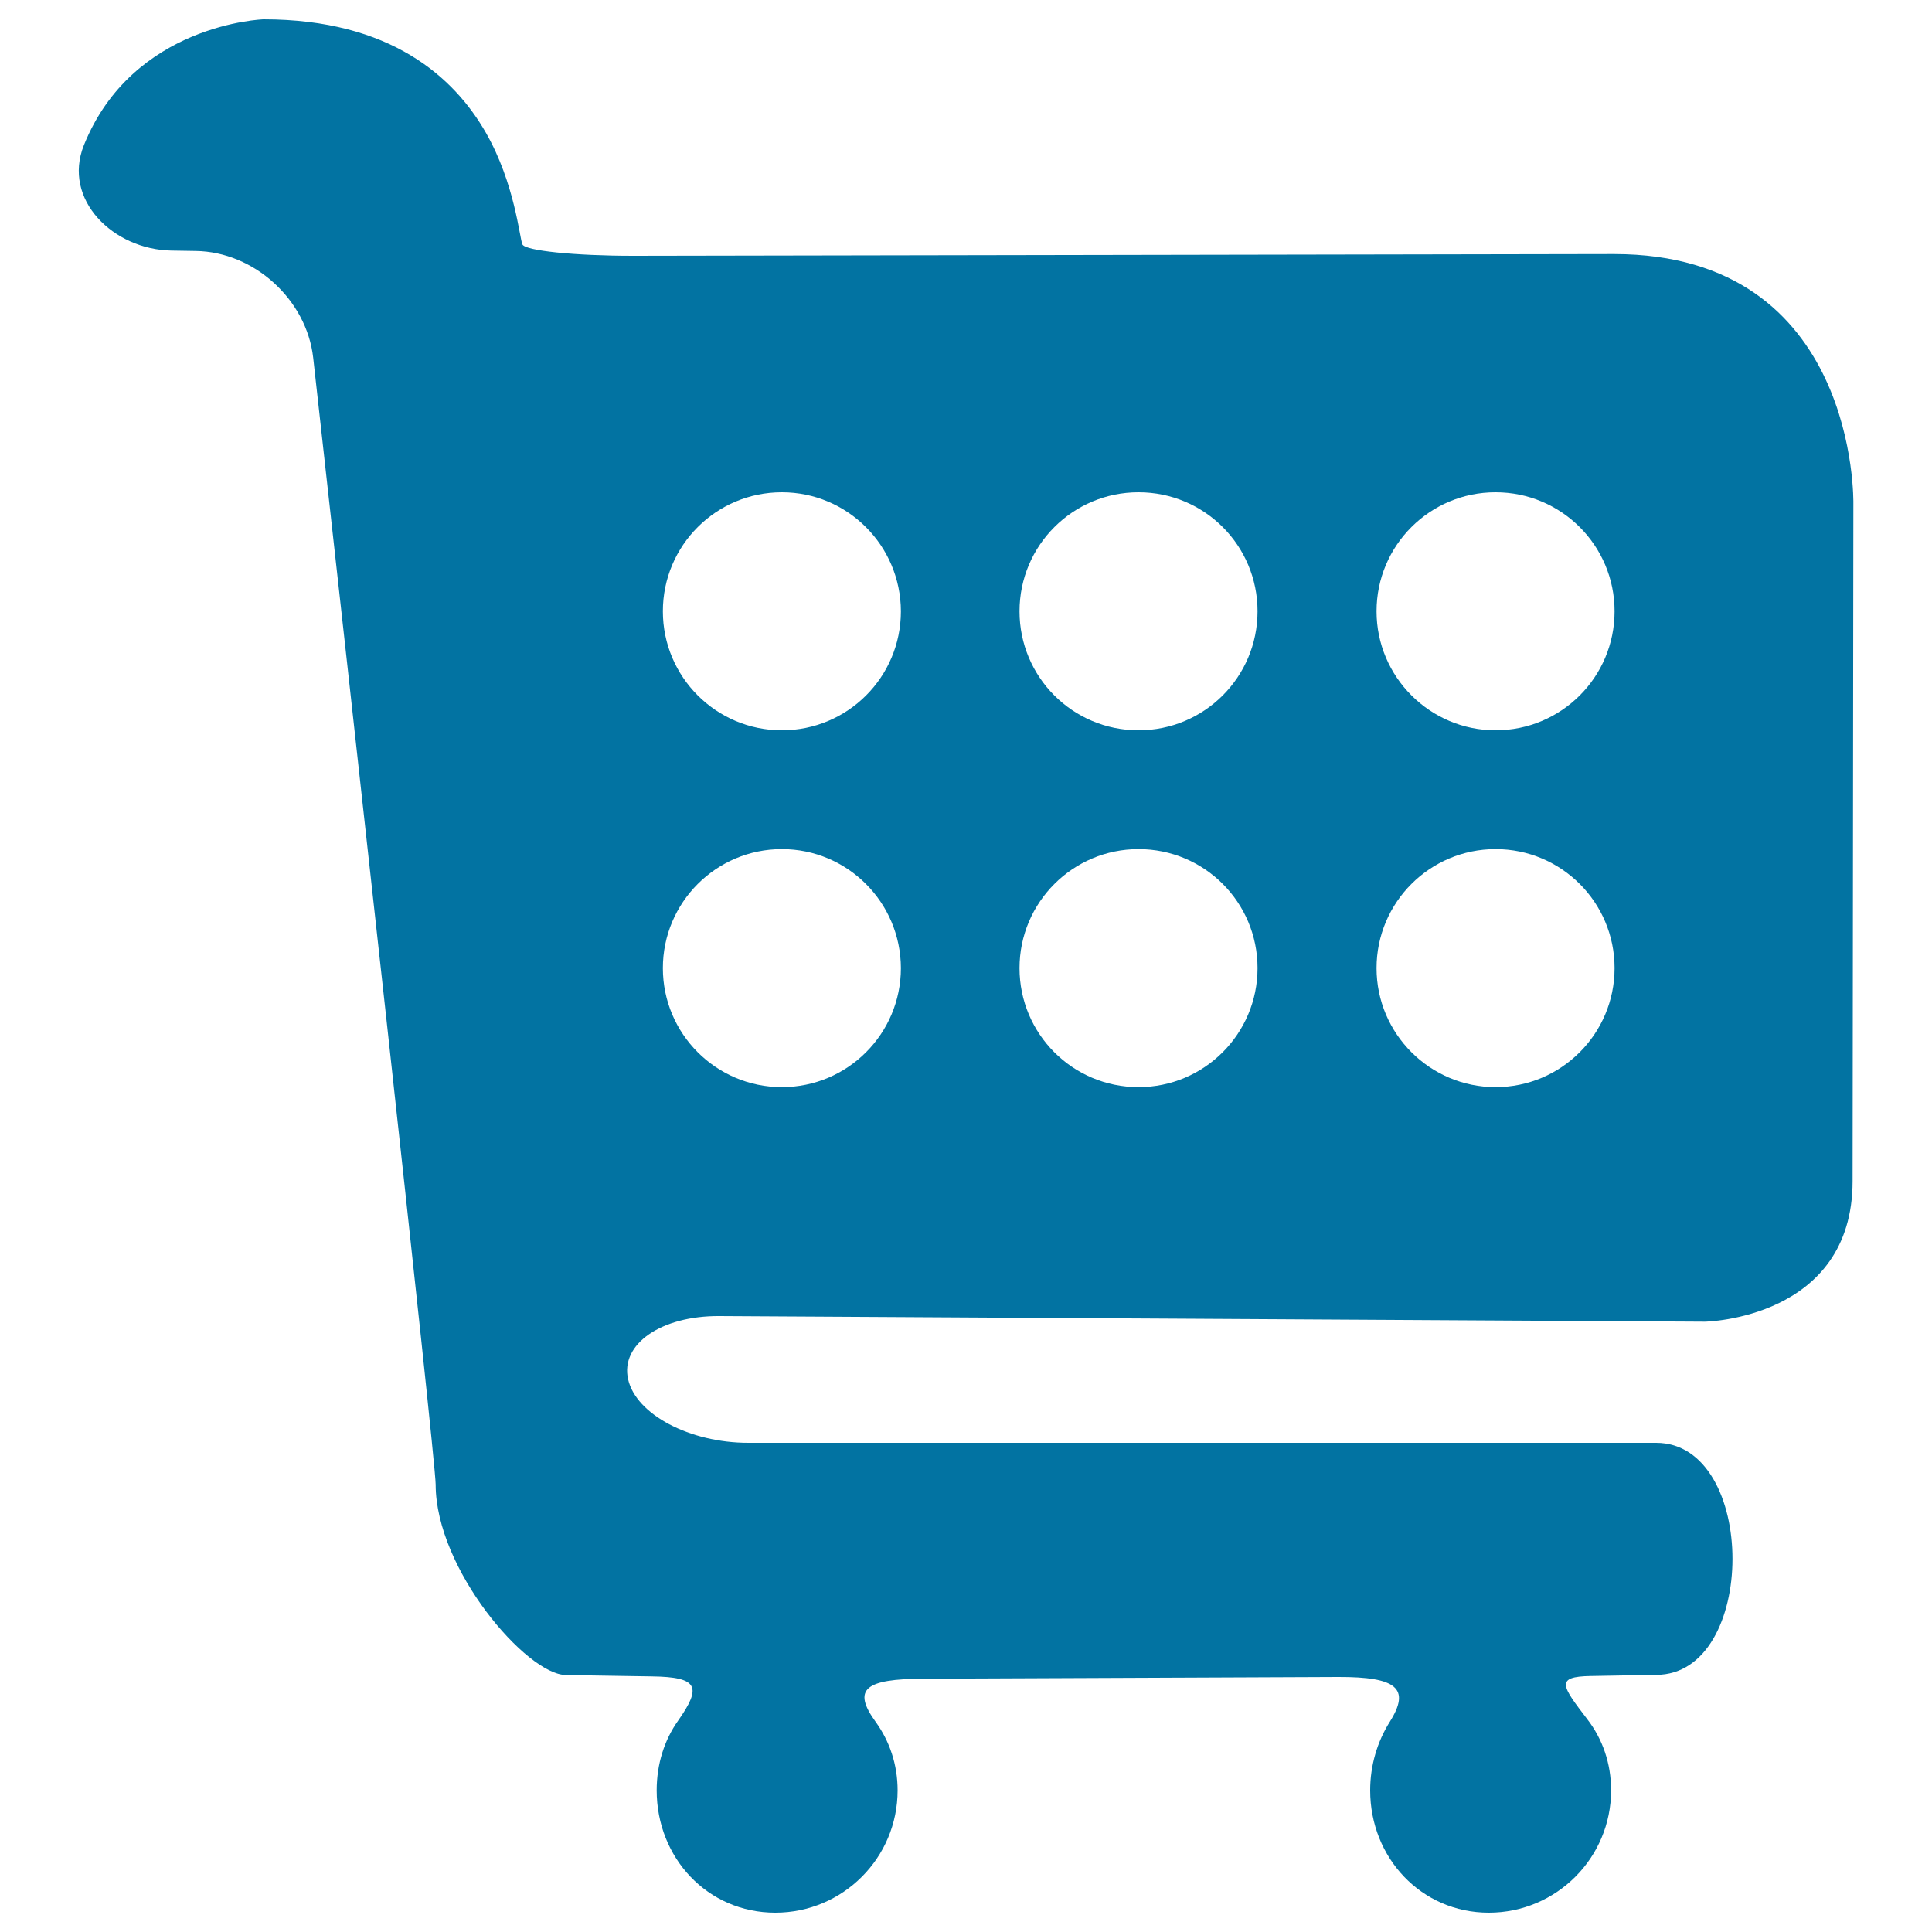 <svg xmlns="http://www.w3.org/2000/svg" viewBox="0 0 1000 1000" style="fill:#0273a2">
<title>Rounded Shop Cart SVG icon</title>
<g><path d="M882.5,684.1l-510.1-2.9c-30.2-0.2-51.4,14.5-47.3,32.7c4.1,18.2,31.9,32.9,62.2,32.9h469.9c52.7,0,52.7,120.1,0,120.1c0,0-15.2,0.3-33.8,0.6c-18.7,0.3-15,5.1-1.8,22.4c7.8,10.1,12.3,22.7,12.3,36.8c0,34.9-28.3,63.3-63.3,63.3c-34.9,0-61.4-28.4-61.4-63.3c0-13,3.7-25.2,10.1-35.4c11-17.4,3.6-23.4-26.6-23.3l-214.8,0.9c-30.2,0.1-36.9,5.4-24.7,22.3c7.2,9.9,11.4,22.1,11.4,35.5c0,34.9-28.3,63.3-63.3,63.3c-35.1,0-61.4-28.4-61.4-63.3c0-13.7,4-26.1,11.1-36.1c12.2-17.4,10.7-22.6-13.7-22.9l-44.2-0.7c-20.4,0-67.6-54.9-67.6-98.6c0-13.3-46.5-431.4-63.4-583.3c-3.4-30-30.6-54.8-60.8-55.2l-12.5-0.2c-30.2-0.5-56.6-26.4-45.4-54.5c25.3-63,93-65.2,93-65.2c65.8,0,98.7,30,115.1,58.7c15,26.2,17.4,54.5,18.9,57.8c1.5,3.3,27.1,5.9,57.4,5.9l507.6-0.9c126.6,0,123.9,129.2,123.9,129.2l-0.4,350.6C958.9,682.8,882.5,684.1,882.5,684.1z M404.7,254.8c-34,0-61.6,27.5-61.6,61.6c0,34,27.6,61.6,61.6,61.6c34,0,61.6-27.5,61.6-61.6C466.2,282.3,438.6,254.8,404.7,254.8z M404.7,439.5c-34,0-61.6,27.6-61.6,61.6c0,34,27.6,61.6,61.6,61.6c34,0,61.6-27.6,61.6-61.6C466.2,467,438.6,439.5,404.7,439.5z M589.3,254.8c-34,0-61.6,27.5-61.6,61.6c0,34,27.5,61.6,61.6,61.6c34,0,61.6-27.5,61.6-61.6C650.9,282.3,623.4,254.8,589.3,254.8z M589.3,439.5c-34,0-61.6,27.6-61.6,61.6c0,34,27.5,61.6,61.6,61.6c34,0,61.6-27.6,61.6-61.6C650.9,467,623.4,439.5,589.3,439.5z M774.1,254.8c-34,0-61.6,27.5-61.6,61.6c0,34,27.7,61.6,61.6,61.6c34,0,61.6-27.5,61.6-61.6C835.7,282.3,808.1,254.8,774.1,254.8z M774.1,439.5c-34,0-61.6,27.6-61.6,61.6c0,34,27.7,61.6,61.6,61.6c34,0,61.6-27.6,61.6-61.6C835.7,467,808.1,439.5,774.1,439.5z"/></g>
</svg>
